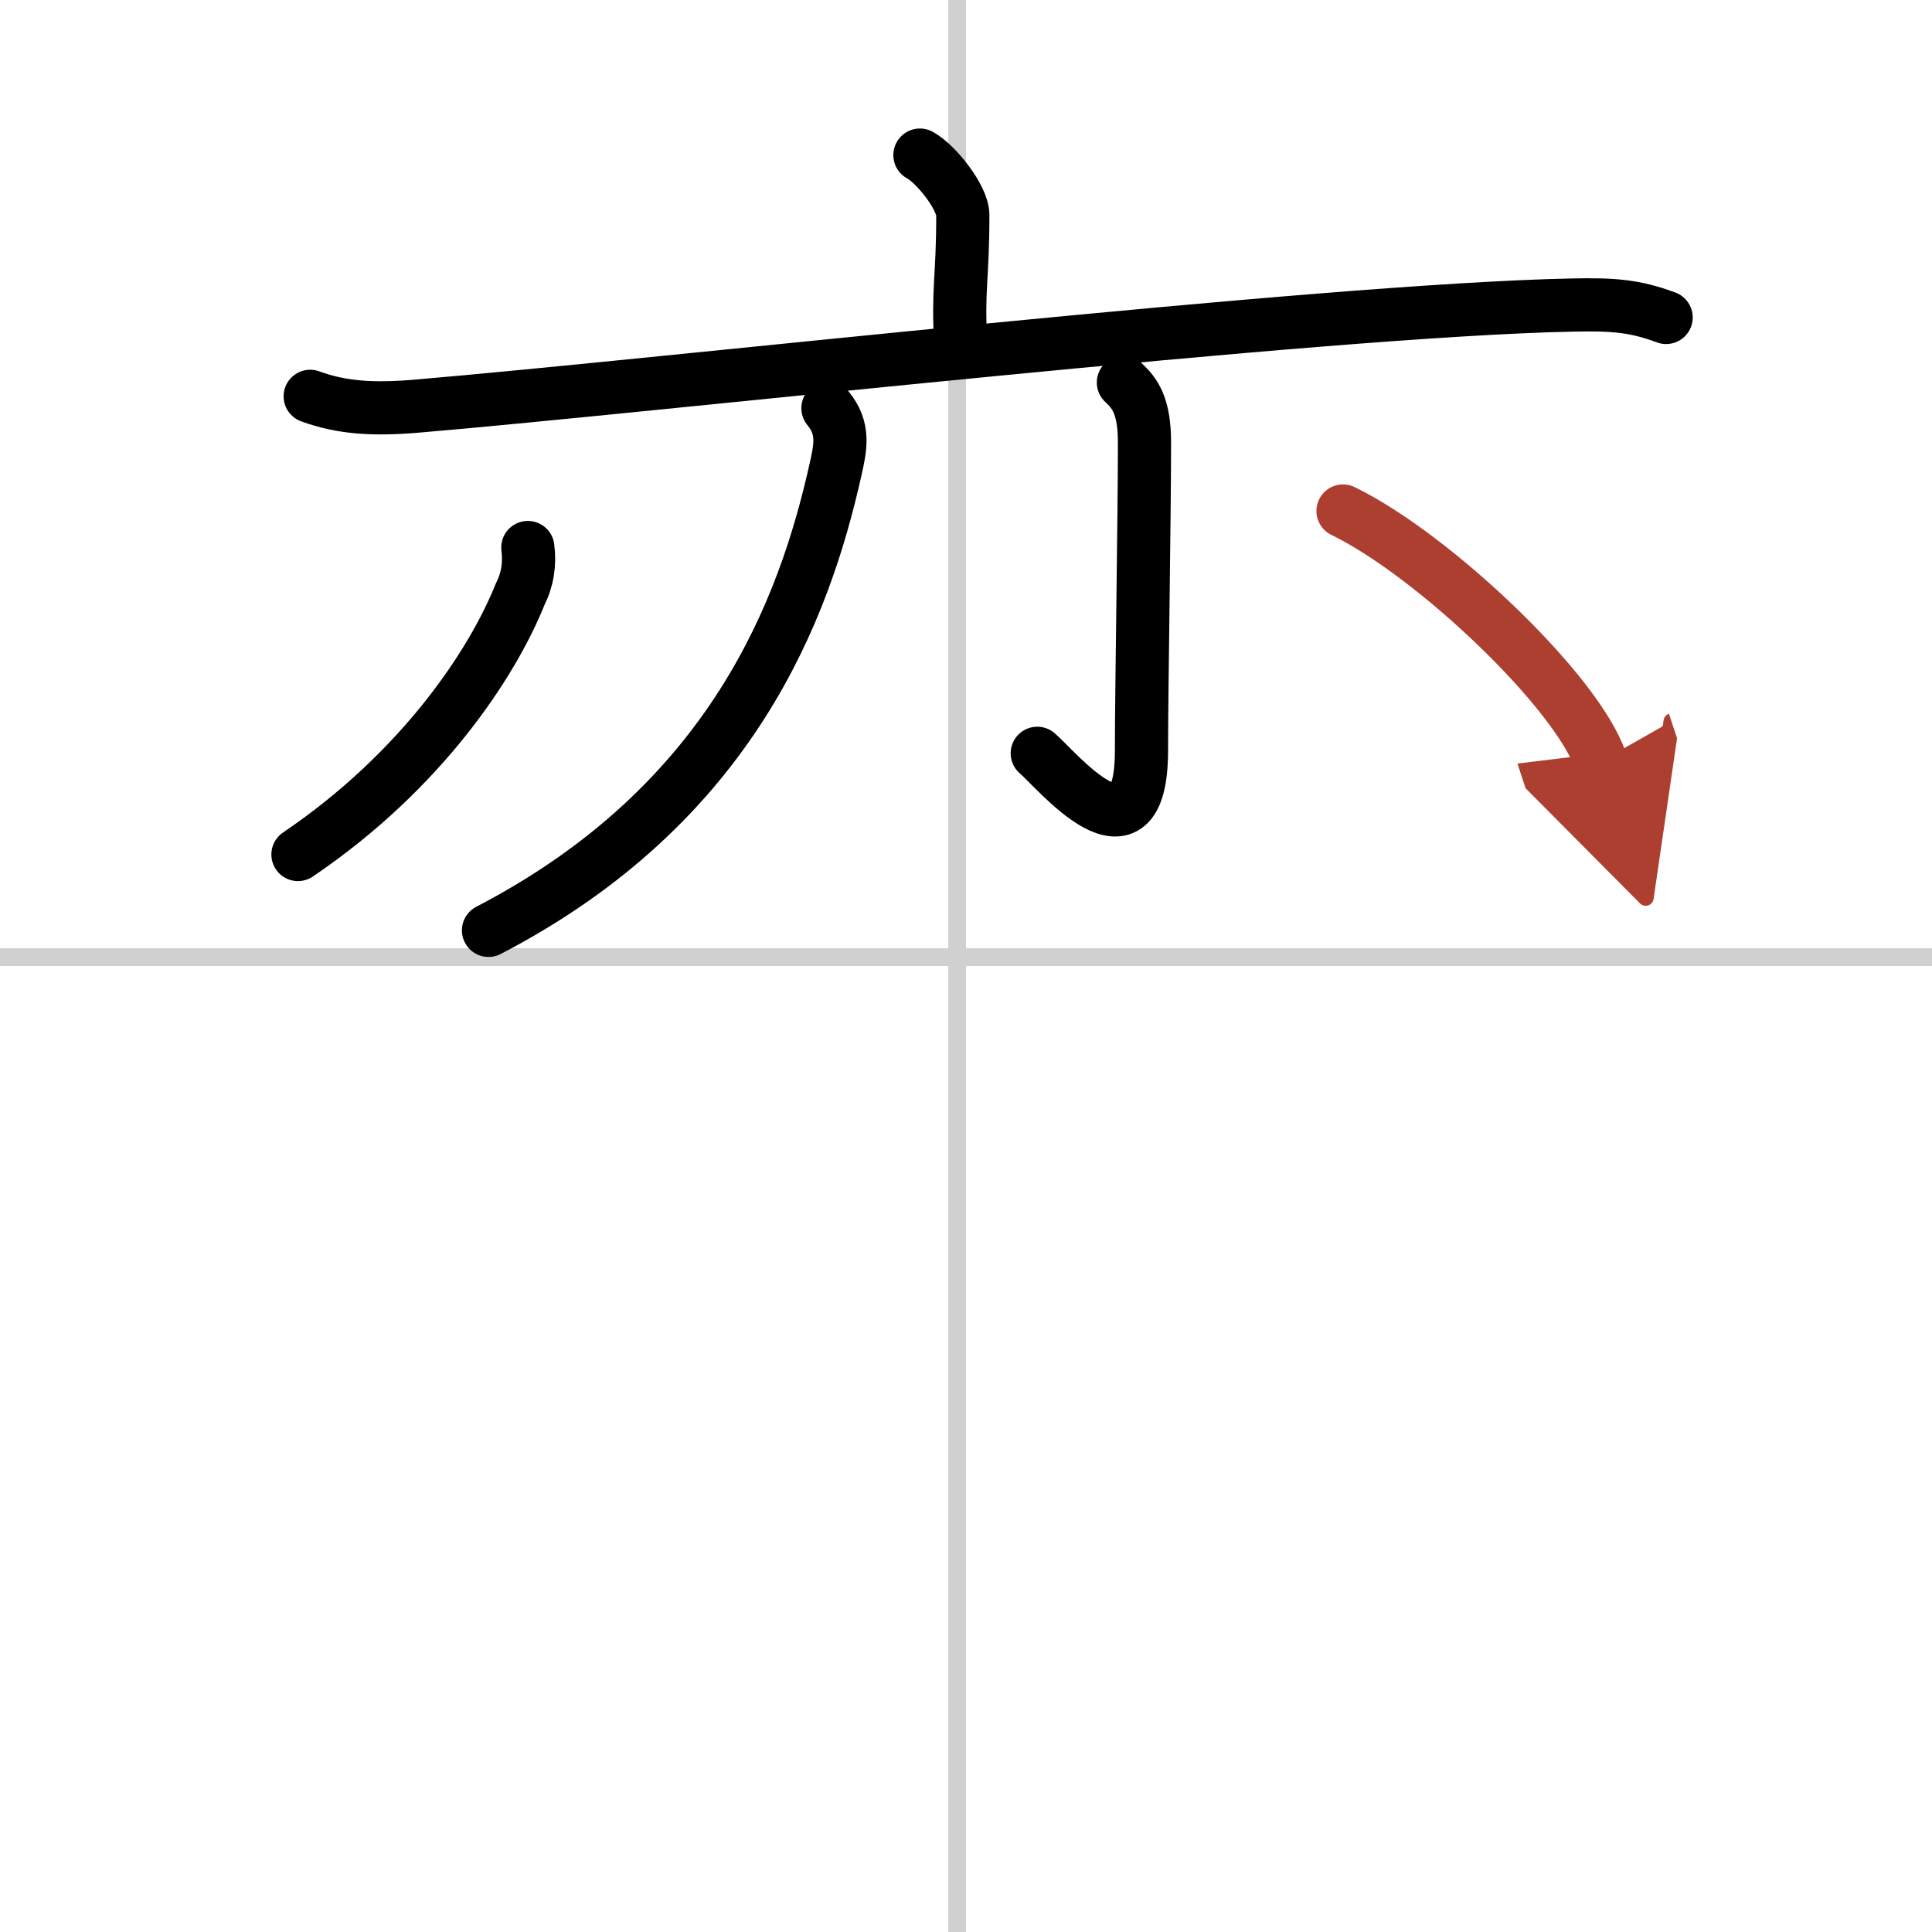 <svg width="400" height="400" viewBox="0 0 109 109" xmlns="http://www.w3.org/2000/svg"><defs><marker id="a" markerWidth="4" orient="auto" refX="1" refY="5" viewBox="0 0 10 10"><polyline points="0 0 10 5 0 10 1 5" fill="#ad3f31" stroke="#ad3f31"/></marker></defs><g fill="none" stroke="#000" stroke-linecap="round" stroke-linejoin="round" stroke-width="3"><rect width="100%" height="100%" fill="#fff" stroke="#fff"/><line x1="54" x2="54" y2="109" stroke="#d0d0d0" stroke-width="1"/><line x2="109" y1="54" y2="54" stroke="#d0d0d0" stroke-width="1"/><path d="m51.9 8.75c0.91 0.49 2.42 2.4 2.42 3.38 0 3.61-0.29 4.13-0.12 7.19"/><path d="m17.5 22.36c1.75 0.64 3.51 0.77 6.06 0.55 13.69-1.16 50.94-5.41 65.14-5.7 2.35-0.05 3.55 0.05 5.3 0.7"/><path d="m46.71 23.03c0.94 1.14 0.72 2.18 0.42 3.5-1.74 7.76-5.78 18.8-19.57 25.96"/><path d="m63.38 21.58c0.67 0.62 1.19 1.34 1.19 3.39 0 4.27-0.17 14.01-0.17 17.36 0 7.02-4.87 1.01-5.88 0.17"/><path d="m29.78 30.89c0.12 0.94-0.02 1.82-0.44 2.65-1.54 3.84-5.49 9.9-12.53 14.67"/><path d="m75.77 28.83c5.13 2.49 13.26 10.25 14.54 14.13" marker-end="url(#a)" stroke="#ad3f31"/></g></svg>
